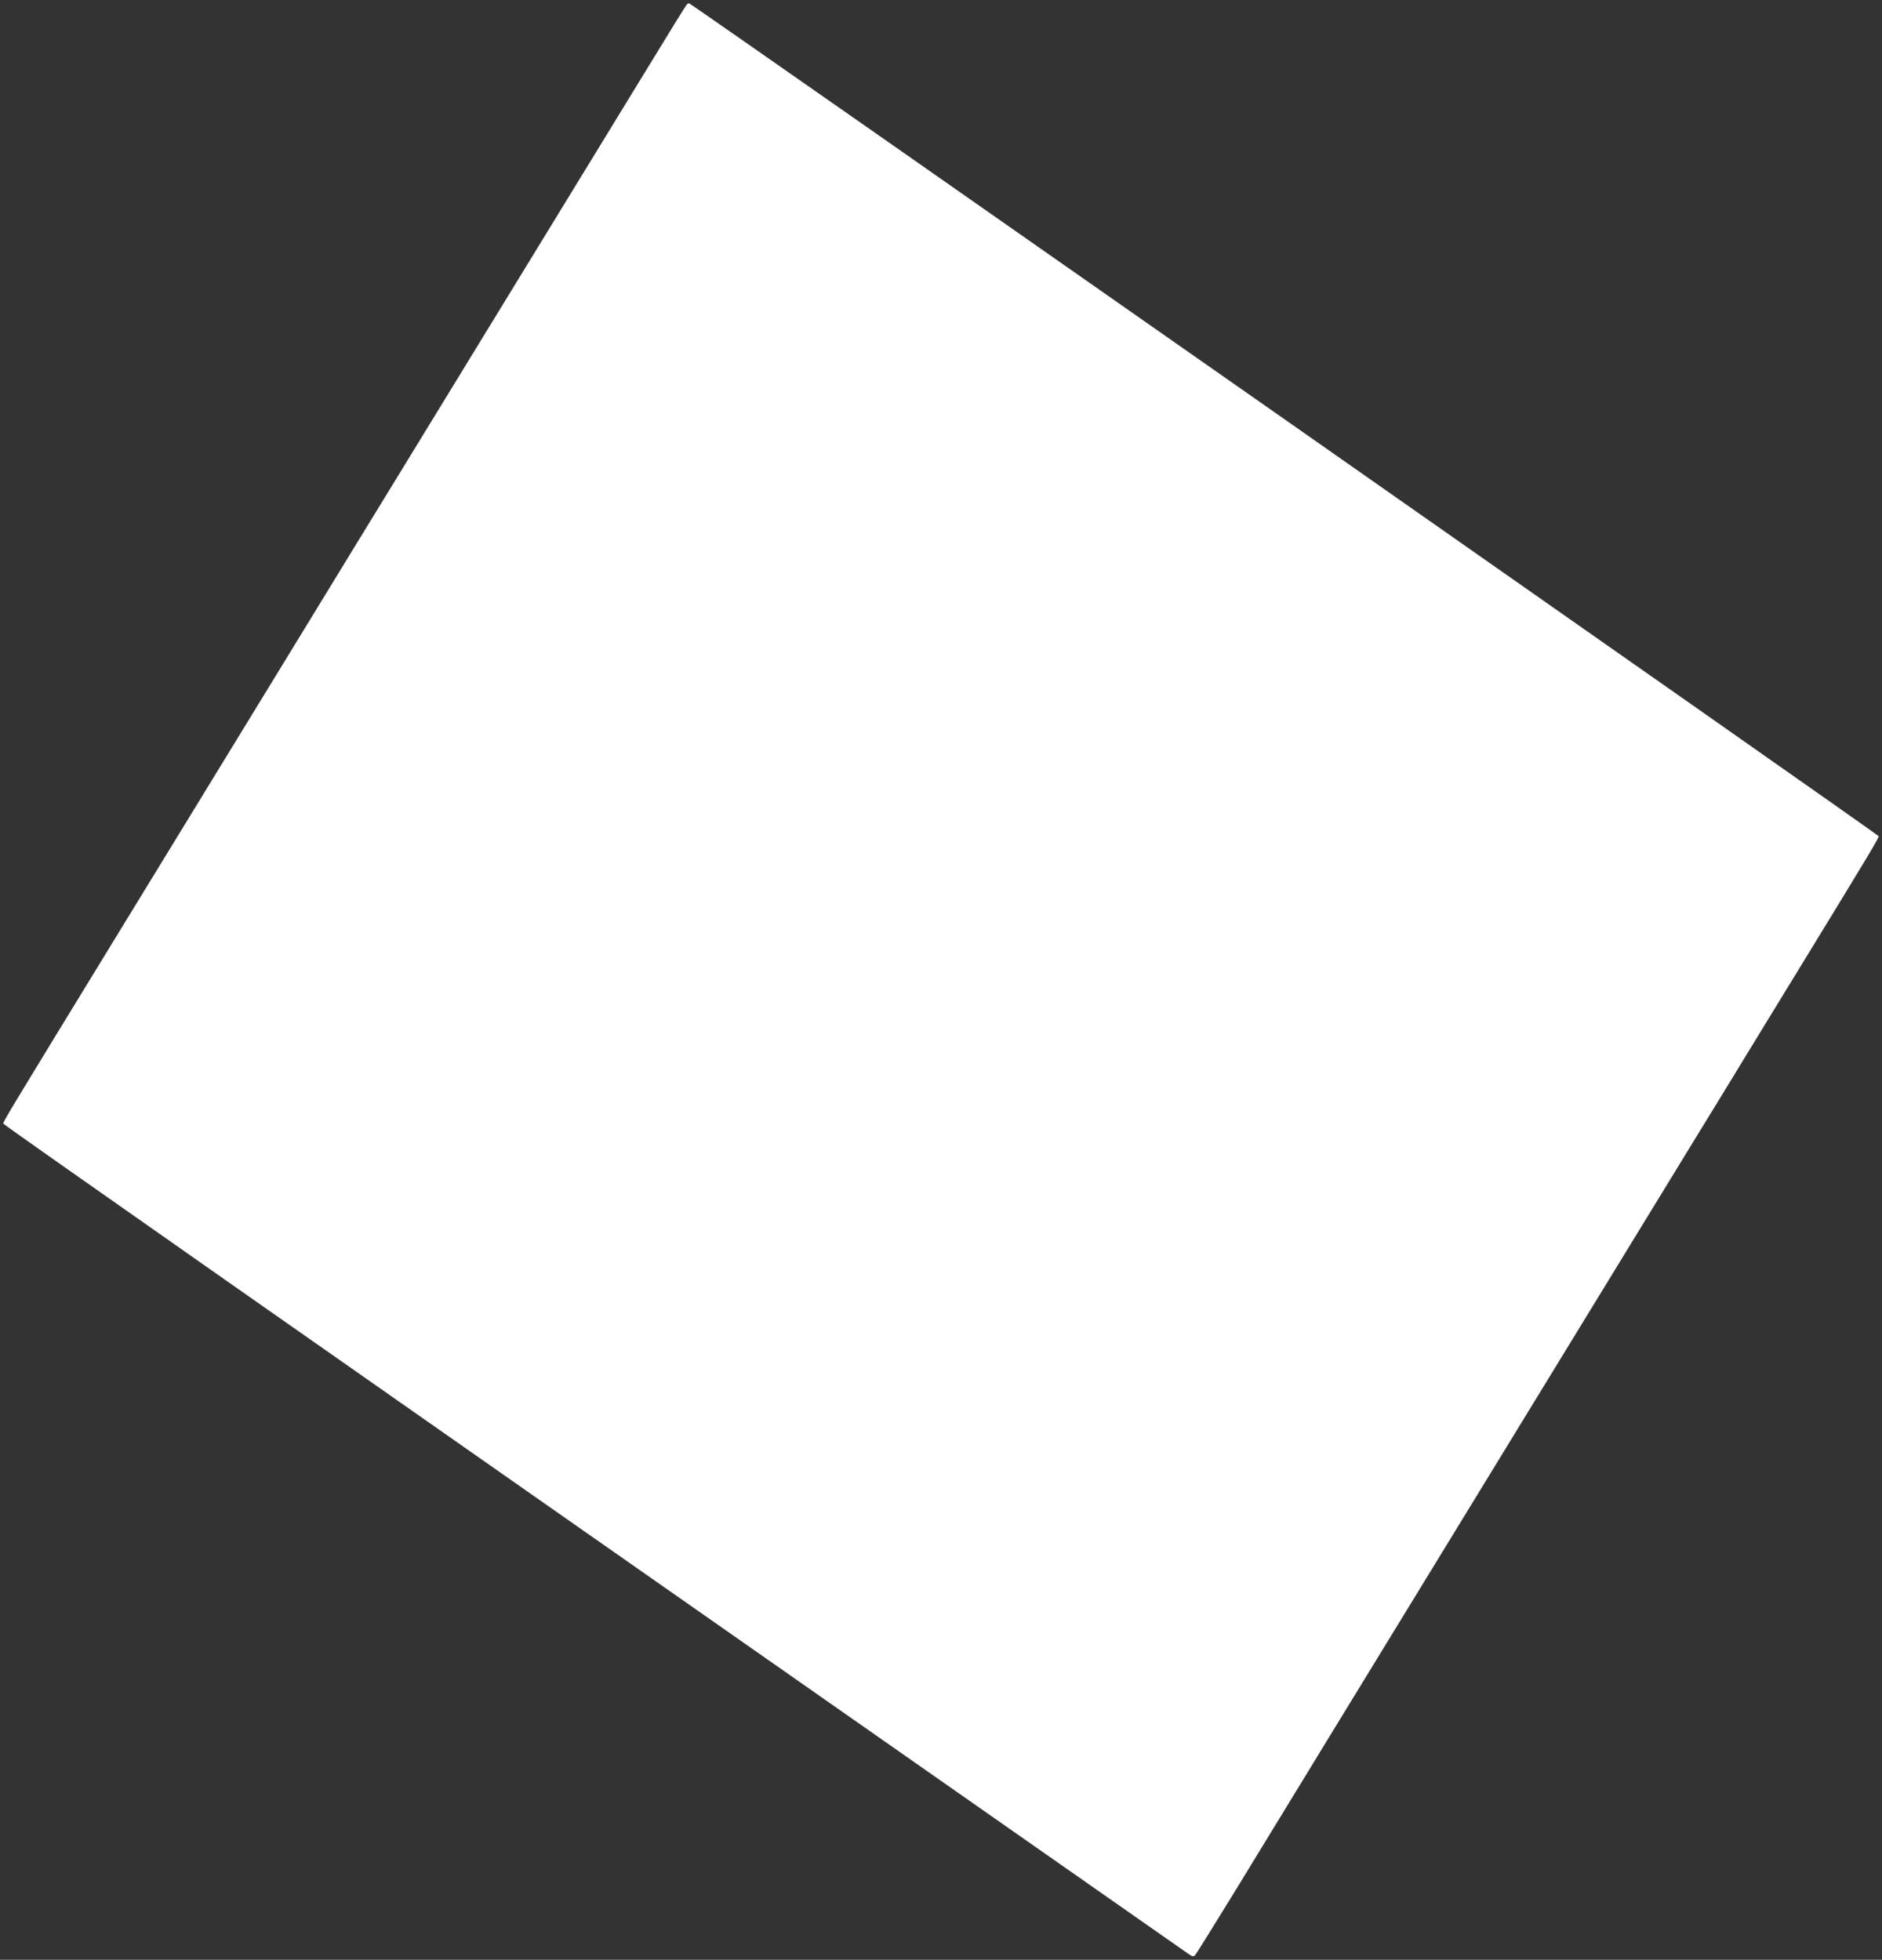 <?xml version="1.0" standalone="no"?>
<!DOCTYPE svg PUBLIC "-//W3C//DTD SVG 20010904//EN"
 "http://www.w3.org/TR/2001/REC-SVG-20010904/DTD/svg10.dtd">
<svg version="1.0" xmlns="http://www.w3.org/2000/svg"
 width="1229pt" height="1280pt" viewBox="0 0 1229 1280"
 preserveAspectRatio="xMidYMid meet">
<rect x="0" y="0" width="1229" height="1280" fill="#333333" stroke="none"/>
<g transform="translate(0,1280) scale(0.1,-0.1)"
fill="#ffffff" stroke="none">
<path d="M4483 12768 c-6 -7 -121 -193 -255 -413 -261 -426 -1143 -1868 -1578
-2580 -145 -236 -504 -824 -798 -1305 -294 -481 -769 -1257 -1055 -1725 -754
-1233 -779 -1274 -775 -1284 3 -9 1853 -1305 6433 -4509 704 -492 1293 -904
1308 -915 24 -17 31 -17 42 -6 7 8 123 194 258 414 230 377 991 1623 1577
2580 145 237 478 781 740 1210 262 429 571 933 685 1120 115 187 257 419 315
515 59 96 225 369 370 605 458 749 522 855 518 864 -3 10 -7746 5432 -7767
5439 -4 1 -13 -3 -18 -10z"/>
</g>
</svg>
